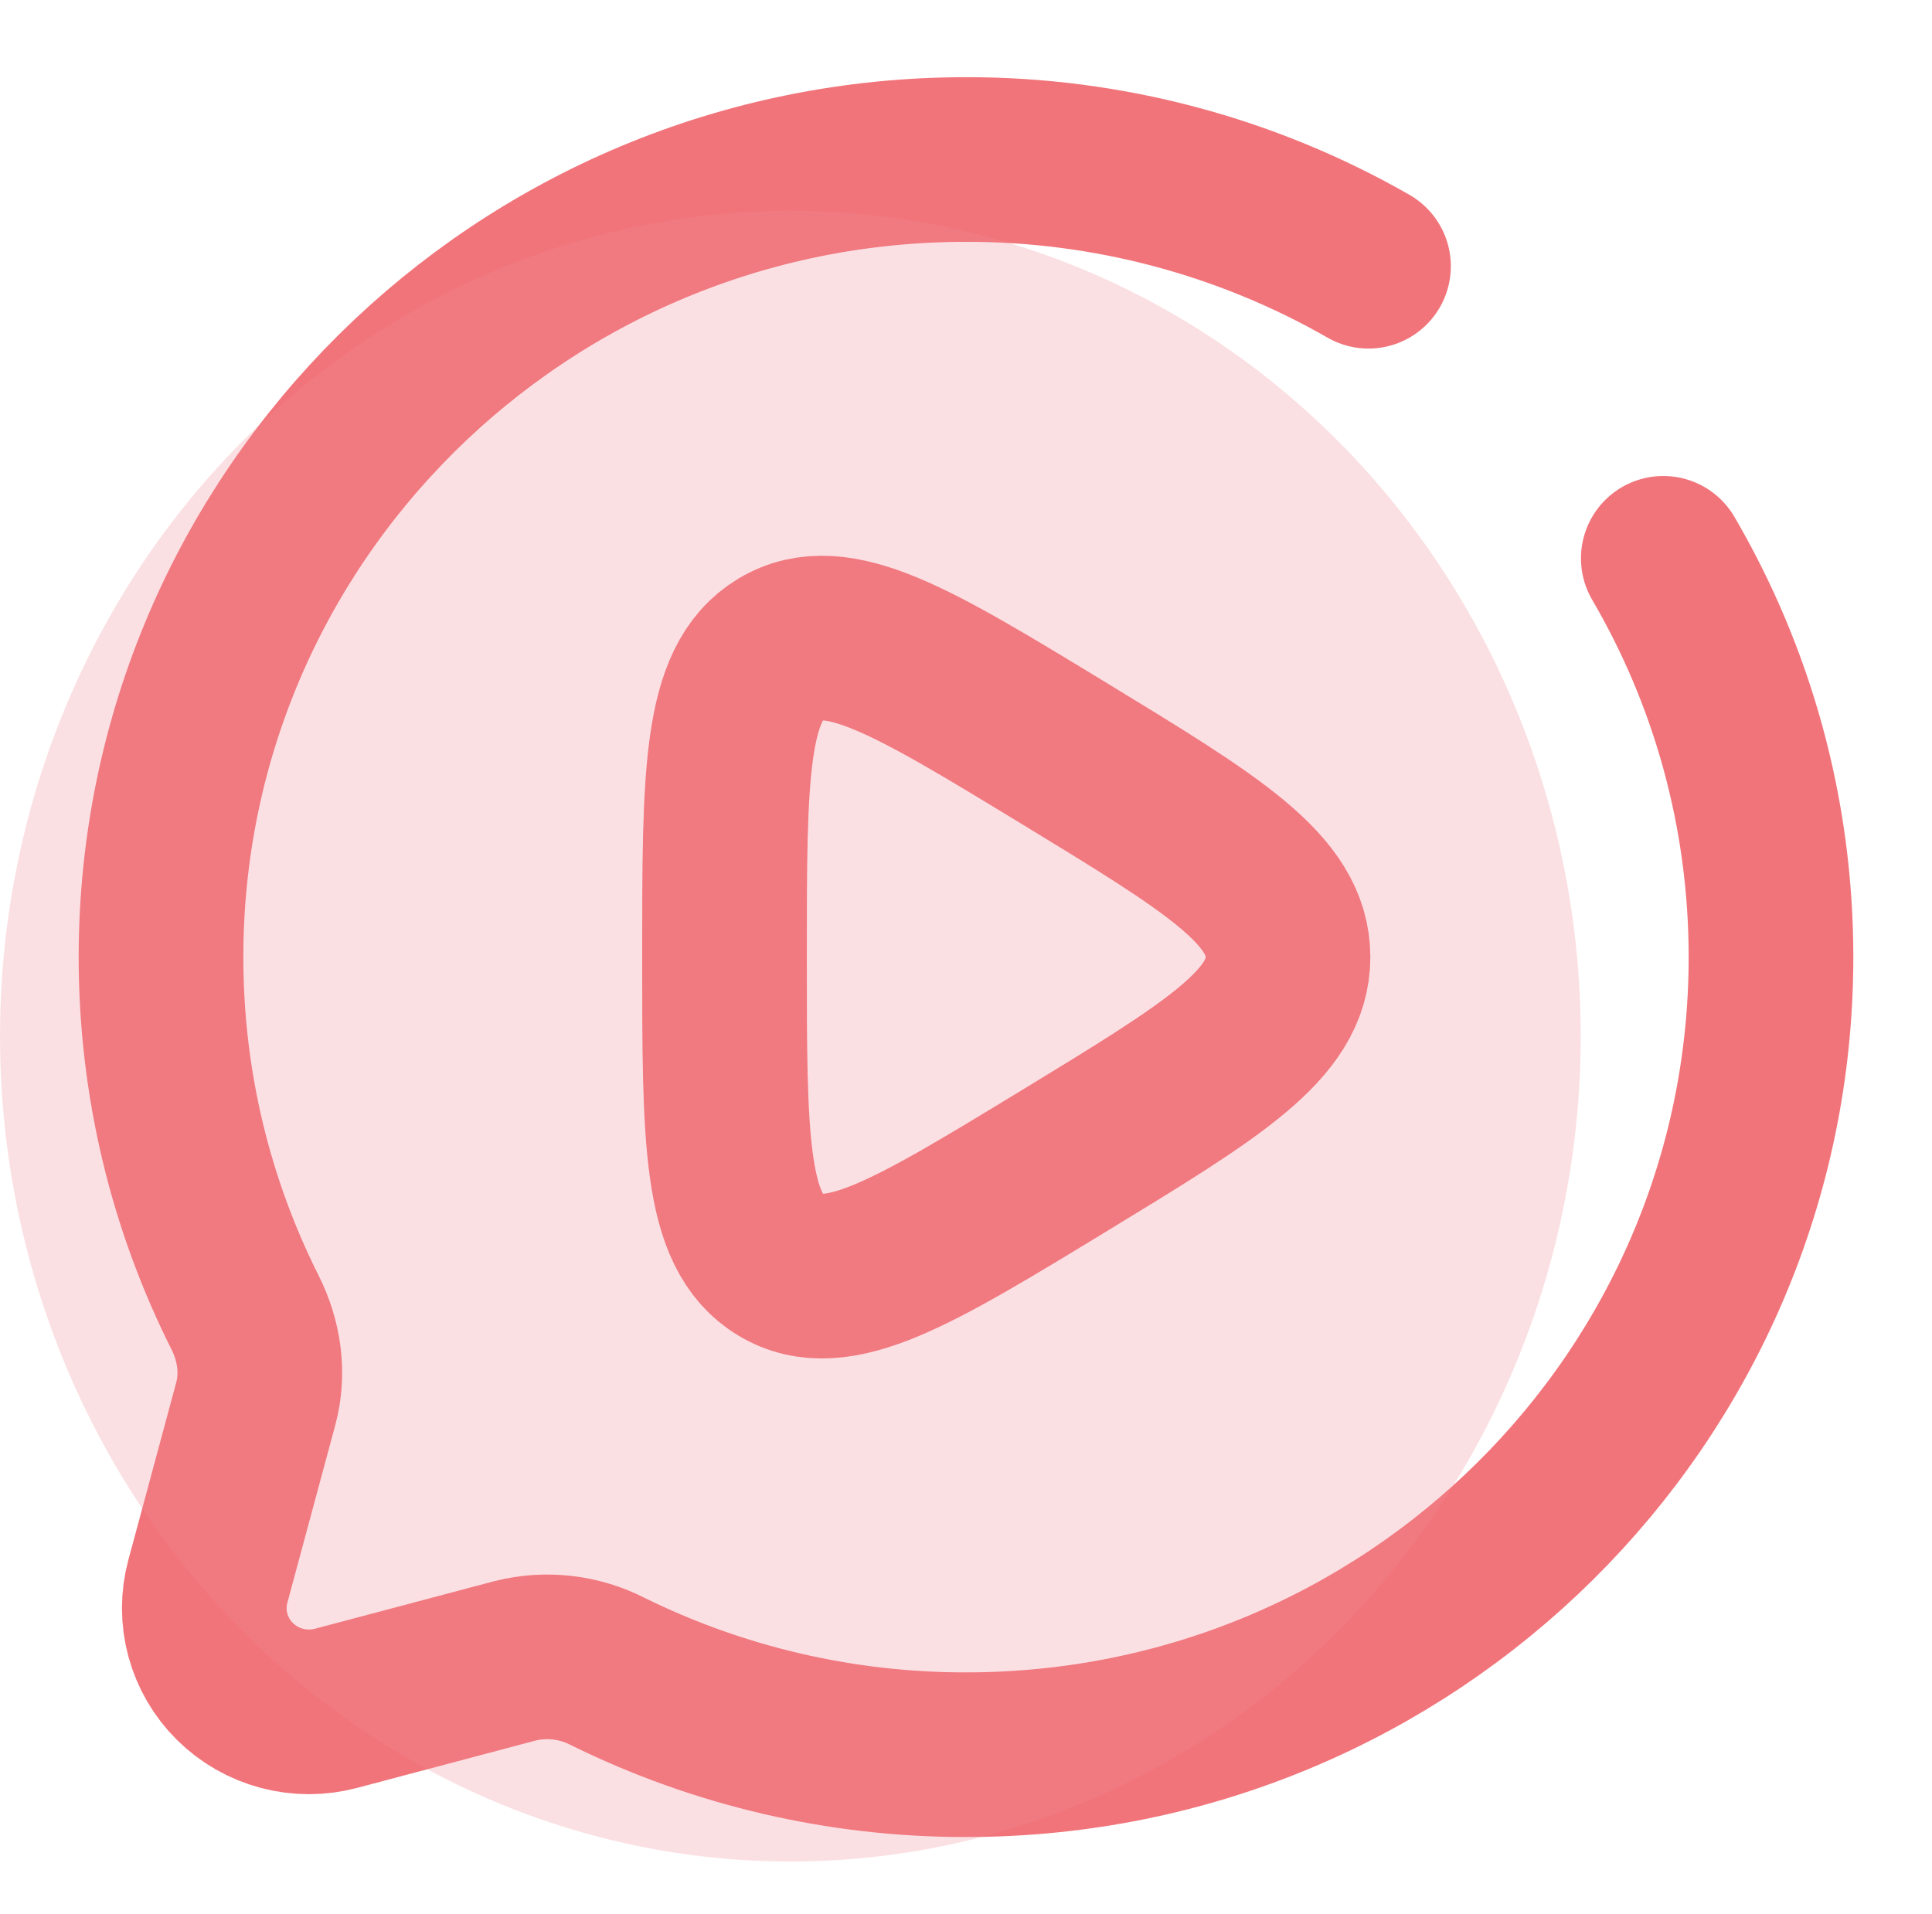 <svg xmlns="http://www.w3.org/2000/svg" width="110" height="109" viewBox="0 0 110 109" fill="none"><path d="M73.333 54.5C73.333 50.667 69.085 48.078 60.592 42.905C51.975 37.66 47.667 35.039 44.458 36.965C41.25 38.89 41.25 44.095 41.25 54.5C41.25 64.905 41.25 70.11 44.458 72.035C47.671 73.961 51.975 71.341 60.592 66.095C69.085 60.922 73.333 58.333 73.333 54.5Z" stroke="#F1747A" stroke-width="9.375" stroke-linecap="round"></path><path d="M77.917 15.16C70.952 11.168 63.046 9.071 55 9.083C29.686 9.083 9.167 29.416 9.167 54.5C9.167 61.767 10.89 68.634 13.947 74.724C14.763 76.341 15.033 78.189 14.561 79.938L11.834 90.048C11.564 91.048 11.564 92.101 11.835 93.102C12.105 94.102 12.637 95.014 13.376 95.747C14.114 96.48 15.035 97.007 16.044 97.275C17.053 97.544 18.116 97.545 19.126 97.278L29.329 94.571C31.1 94.129 32.973 94.344 34.595 95.175C40.933 98.303 47.919 99.926 55 99.917C80.314 99.917 100.833 79.584 100.833 54.5C100.833 46.23 98.601 38.468 94.701 31.792" stroke="#F1747A" stroke-width="9.375" stroke-linecap="round"></path><ellipse cx="45" cy="59" rx="45" ry="47" fill="#F18992" fill-opacity="0.26"></ellipse></svg>